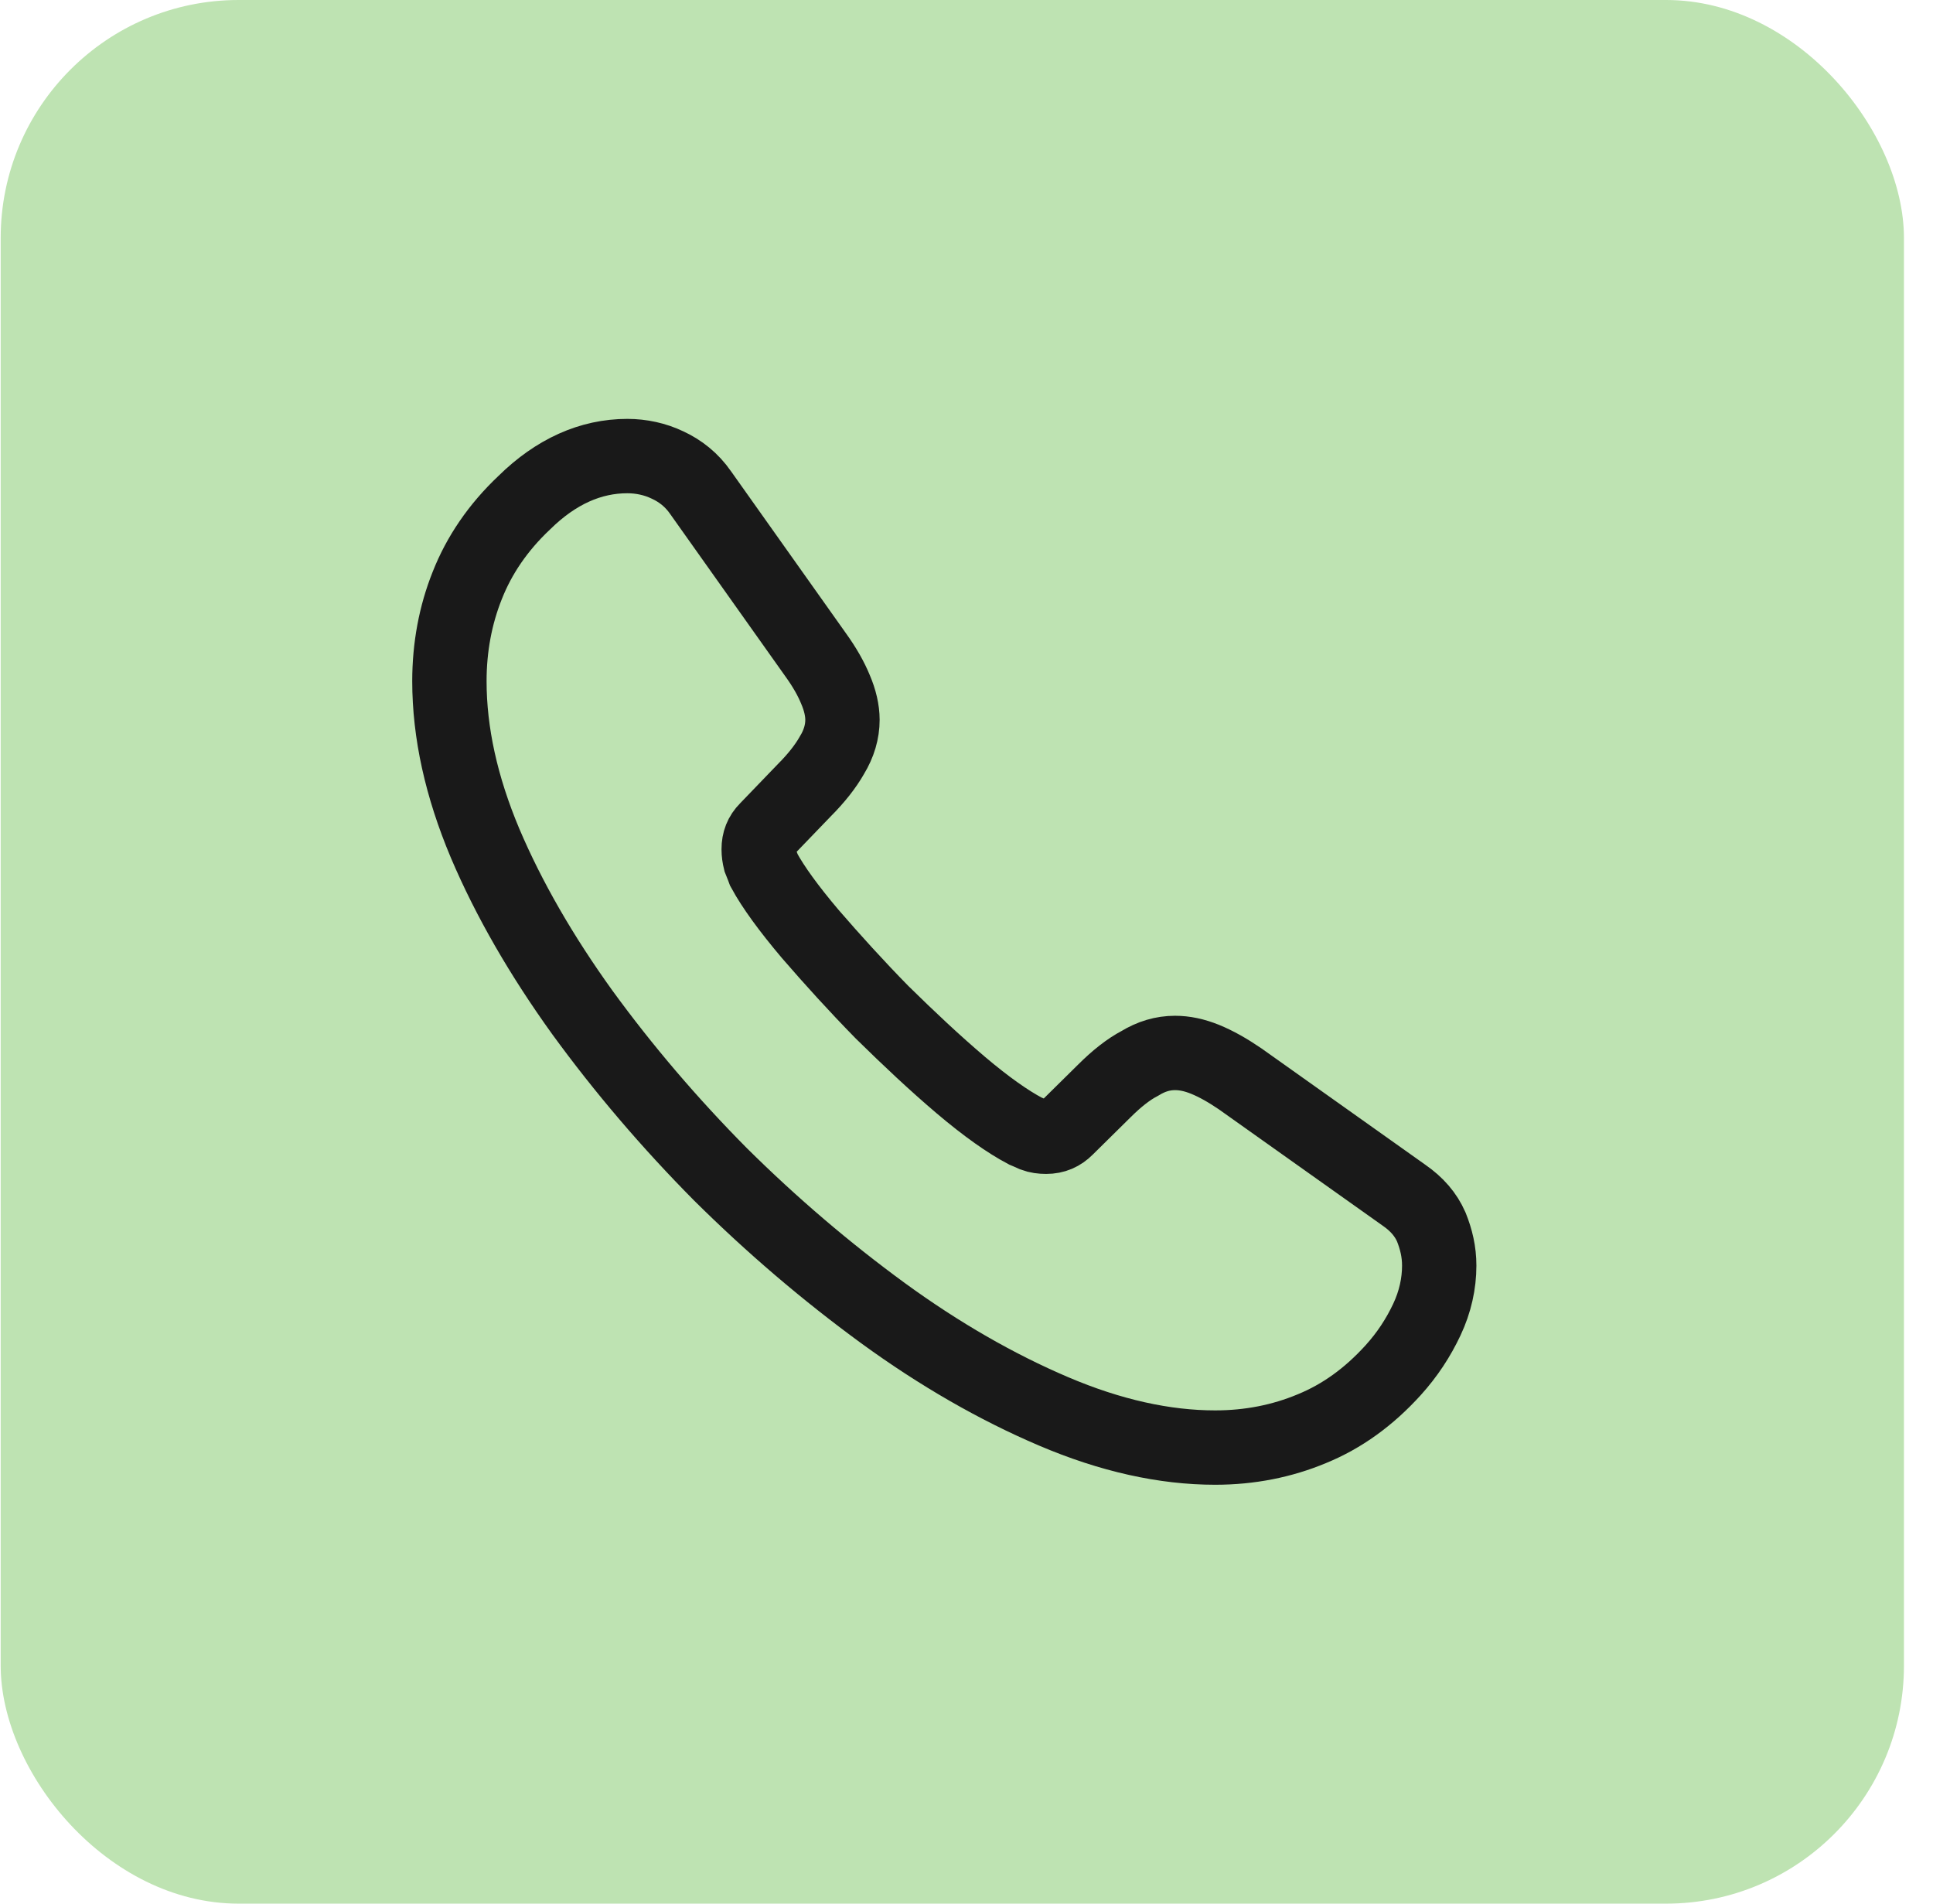 <svg width="65" height="64" viewBox="0 0 65 64" fill="none" xmlns="http://www.w3.org/2000/svg">
<rect x="0.023" width="64" height="64" rx="8" fill="#BEE3B2"/>
<path d="M48.396 42.55C48.396 43.15 48.262 43.767 47.979 44.367C47.696 44.967 47.329 45.533 46.846 46.067C46.029 46.967 45.129 47.617 44.112 48.033C43.112 48.45 42.029 48.667 40.862 48.667C39.162 48.667 37.346 48.267 35.429 47.45C33.512 46.633 31.596 45.533 29.696 44.15C27.779 42.75 25.962 41.2 24.229 39.483C22.512 37.75 20.962 35.933 19.579 34.033C18.212 32.133 17.112 30.233 16.312 28.35C15.512 26.45 15.112 24.633 15.112 22.9C15.112 21.767 15.312 20.683 15.712 19.683C16.112 18.667 16.746 17.733 17.629 16.9C18.696 15.85 19.862 15.333 21.096 15.333C21.562 15.333 22.029 15.433 22.446 15.633C22.879 15.833 23.262 16.133 23.562 16.567L27.429 22.017C27.729 22.433 27.946 22.817 28.096 23.183C28.246 23.533 28.329 23.883 28.329 24.2C28.329 24.6 28.212 25 27.979 25.383C27.762 25.767 27.446 26.167 27.046 26.567L25.779 27.883C25.596 28.067 25.512 28.283 25.512 28.55C25.512 28.683 25.529 28.8 25.562 28.933C25.612 29.067 25.662 29.167 25.696 29.267C25.996 29.817 26.512 30.533 27.246 31.4C27.996 32.267 28.796 33.15 29.662 34.033C30.562 34.917 31.429 35.733 32.312 36.483C33.179 37.217 33.896 37.717 34.462 38.017C34.546 38.05 34.646 38.1 34.762 38.15C34.896 38.2 35.029 38.217 35.179 38.217C35.462 38.217 35.679 38.117 35.862 37.933L37.129 36.683C37.546 36.267 37.946 35.95 38.329 35.75C38.712 35.517 39.096 35.4 39.512 35.4C39.829 35.4 40.162 35.467 40.529 35.617C40.896 35.767 41.279 35.983 41.696 36.267L47.212 40.183C47.646 40.483 47.946 40.833 48.129 41.25C48.296 41.667 48.396 42.083 48.396 42.55Z" stroke="#191919" stroke-width="2.5" stroke-miterlimit="10"/>
</svg>
